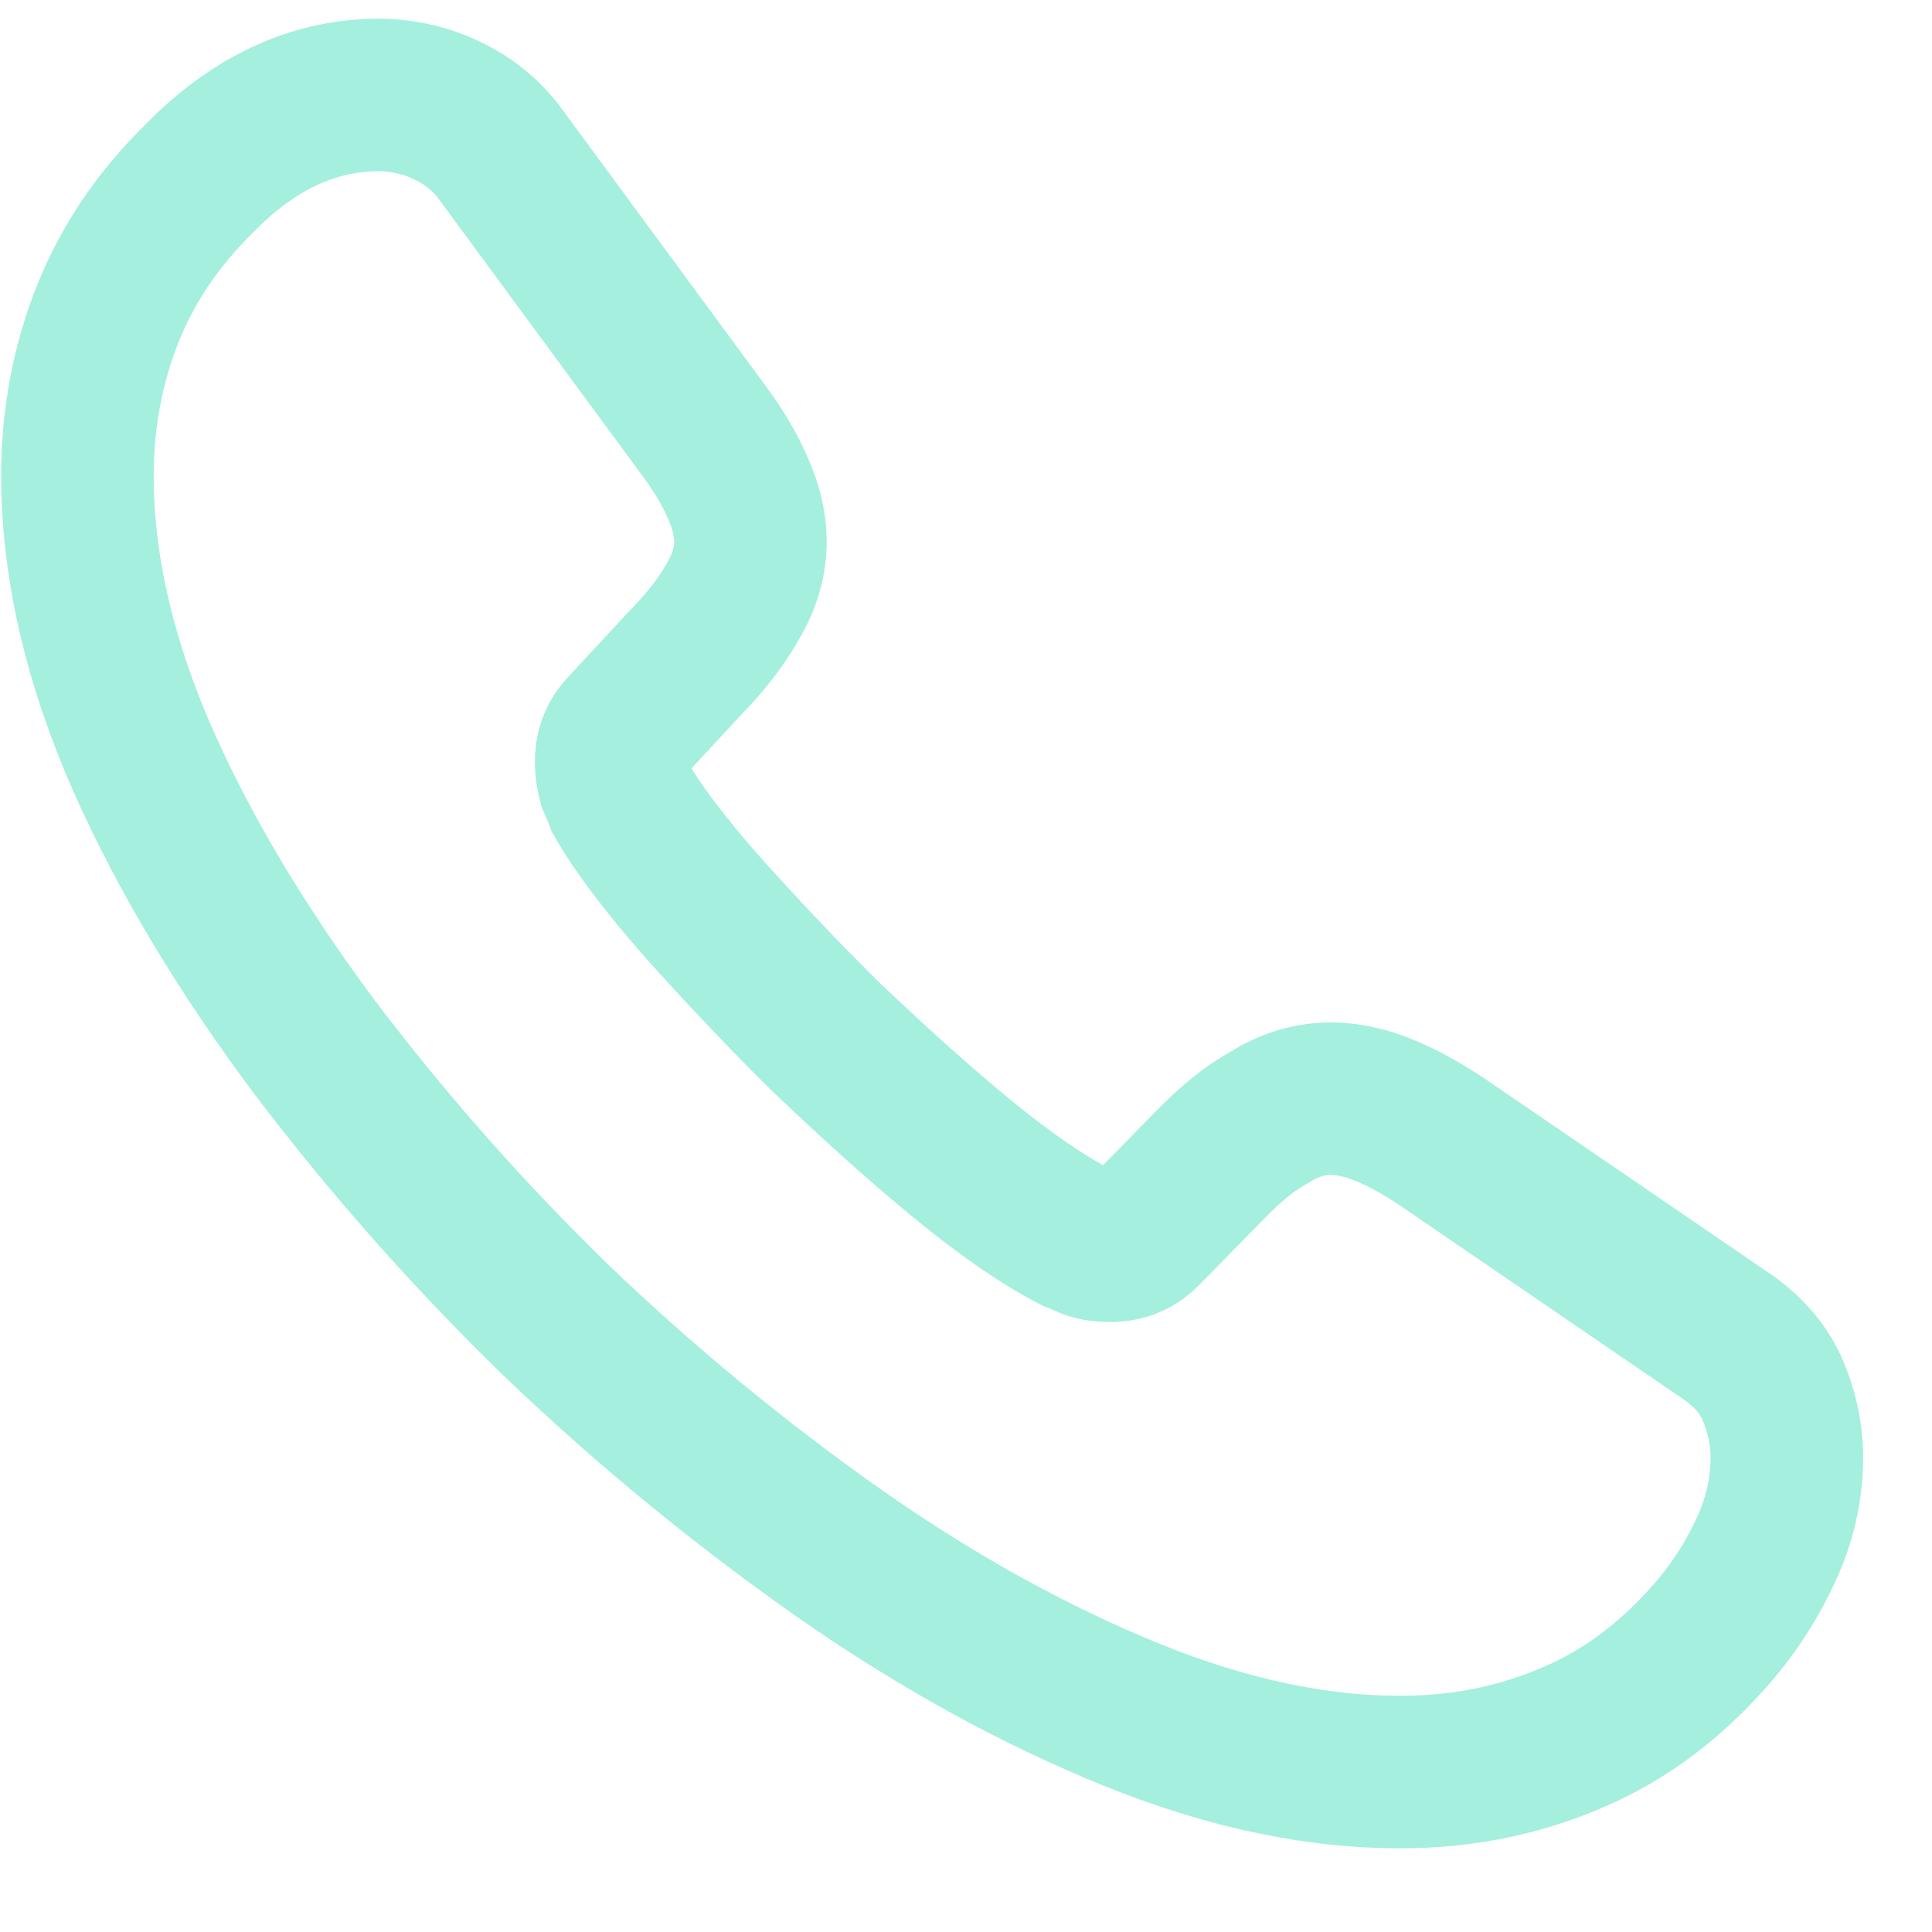 <svg width="19" height="19" viewBox="0 0 19 19" fill="none" xmlns="http://www.w3.org/2000/svg">
<path d="M17.572 14.302C17.577 14.602 17.516 14.912 17.38 15.214C17.243 15.517 17.065 15.803 16.828 16.074C16.428 16.531 15.983 16.864 15.479 17.081C14.982 17.298 14.443 17.416 13.86 17.426C13.01 17.441 12.098 17.256 11.133 16.865C10.167 16.473 9.2 15.94 8.238 15.265C7.257 14.574 6.33 13.81 5.464 12.98C4.607 12.146 3.814 11.249 3.092 10.296C2.392 9.358 1.825 8.418 1.409 7.483C0.993 6.54 0.777 5.636 0.762 4.769C0.752 4.203 0.842 3.659 1.033 3.156C1.225 2.644 1.533 2.172 1.967 1.748C2.491 1.213 3.07 0.945 3.687 0.934C3.92 0.93 4.154 0.976 4.364 1.072C4.583 1.169 4.777 1.315 4.931 1.529L6.911 4.22C7.065 4.426 7.177 4.615 7.255 4.798C7.333 4.971 7.377 5.145 7.38 5.304C7.384 5.504 7.329 5.705 7.216 5.898C7.111 6.092 6.956 6.295 6.759 6.498L6.138 7.167C6.048 7.261 6.008 7.37 6.01 7.503C6.011 7.57 6.021 7.628 6.038 7.694C6.065 7.76 6.09 7.81 6.108 7.86C6.263 8.132 6.527 8.486 6.902 8.913C7.284 9.339 7.692 9.774 8.133 10.208C8.59 10.642 9.031 11.043 9.479 11.41C9.918 11.769 10.281 12.012 10.567 12.158C10.609 12.173 10.659 12.197 10.718 12.222C10.785 12.245 10.852 12.252 10.927 12.251C11.069 12.249 11.176 12.197 11.266 12.104L11.889 11.468C12.093 11.256 12.29 11.094 12.48 10.991C12.67 10.871 12.861 10.809 13.069 10.805C13.227 10.803 13.394 10.833 13.579 10.905C13.764 10.976 13.957 11.082 14.168 11.22L16.96 13.129C17.179 13.276 17.332 13.448 17.427 13.655C17.515 13.861 17.568 14.069 17.572 14.302V14.302Z" stroke="#A4EFDD" stroke-width="1.5" stroke-miterlimit="10"/>
</svg>
